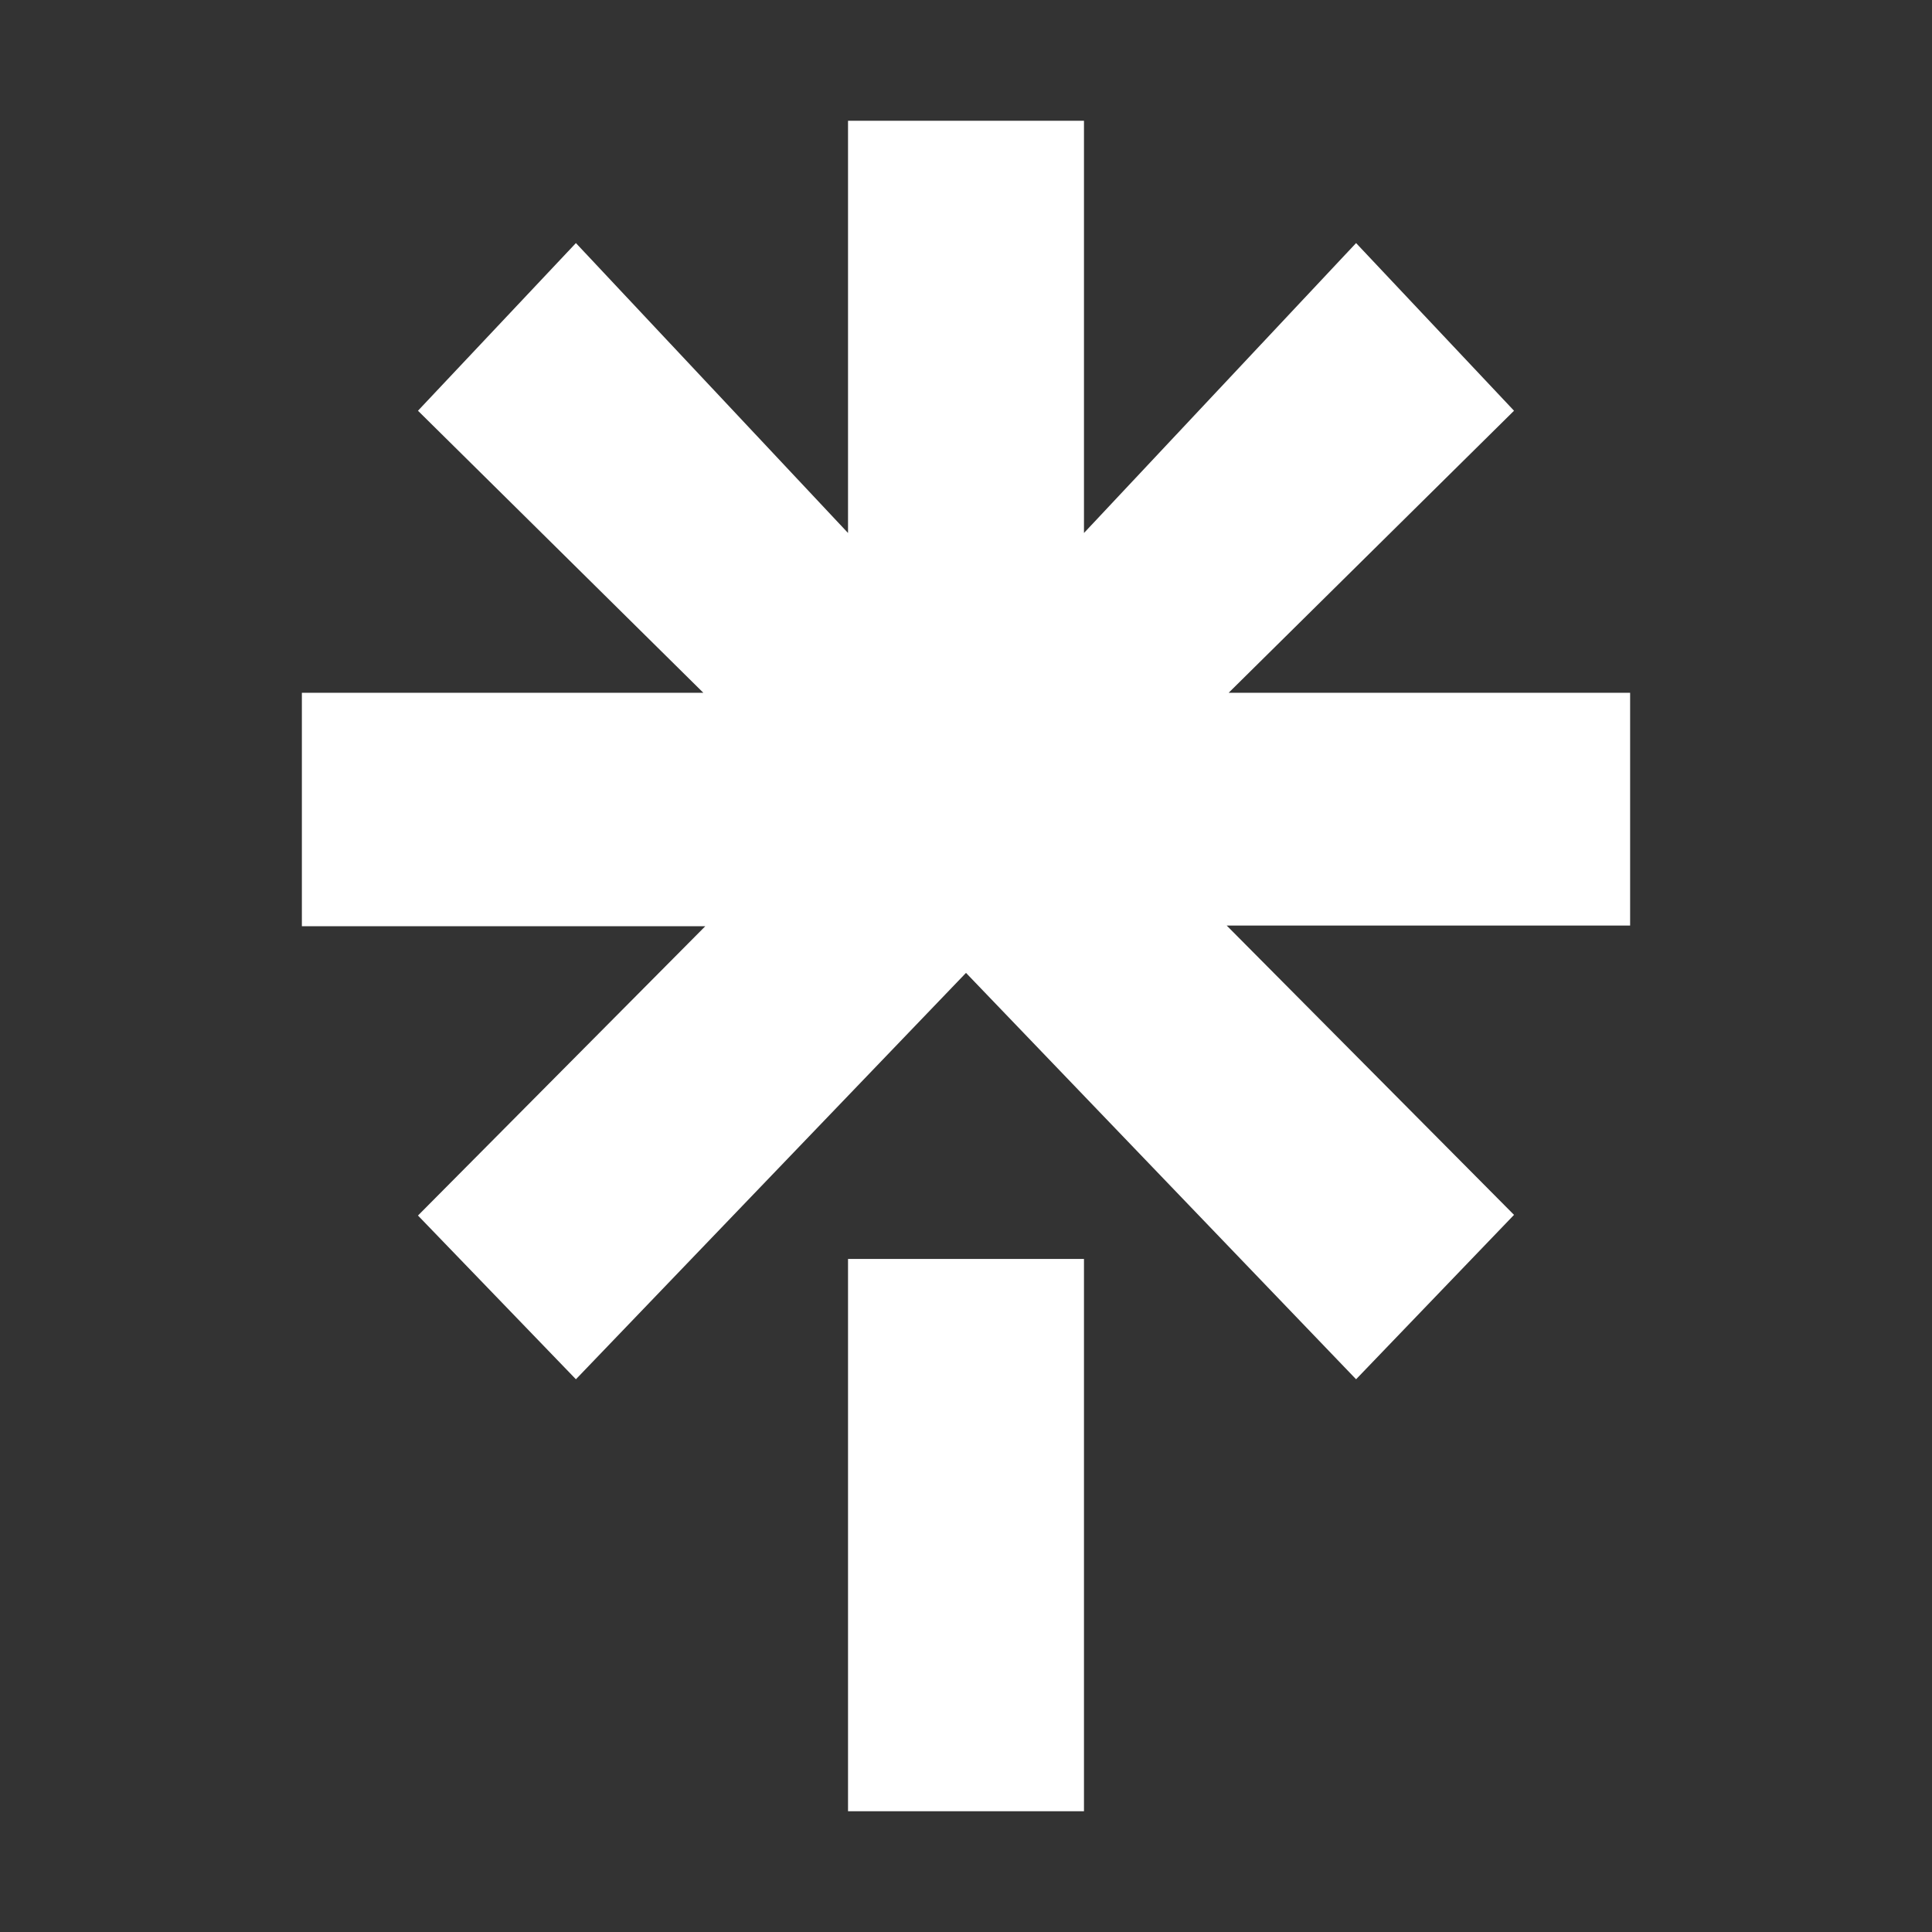 <?xml version="1.0" encoding="UTF-8"?>
<svg width="32px" height="32px" viewBox="0 0 32 32" version="1.1" xmlns="http://www.w3.org/2000/svg" xmlns:xlink="http://www.w3.org/1999/xlink">
    <rect x="0" y="0" width="32" height="32" fill="#333333" stroke="none"/>
    <title>linktree</title>
    <g id="页面-1" stroke="none" stroke-width="1" fill="none" fill-rule="evenodd">
        <g id="SVG-Layer" transform="translate(5, 2)" fill="#FFFFFF" fill-rule="nonzero">
            <path d="M12.954,6.828 L17.461,2.026 L20.077,4.803 L15.35,9.475 L22,9.475 L22,13.33 L15.318,13.33 L20.077,18.122 L17.461,20.845 L11,14.114 L4.539,20.845 L1.923,18.133 L6.682,13.341 L0,13.341 L0,9.475 L6.65,9.475 L1.923,4.803 L4.539,2.026 L9.046,6.828 L9.046,0 L12.954,0 L12.954,6.828 Z M9.046,18.852 L12.954,18.852 L12.954,28 L9.046,28 L9.046,18.852 Z" id="形状"></path>
        </g>
    </g>
</svg>